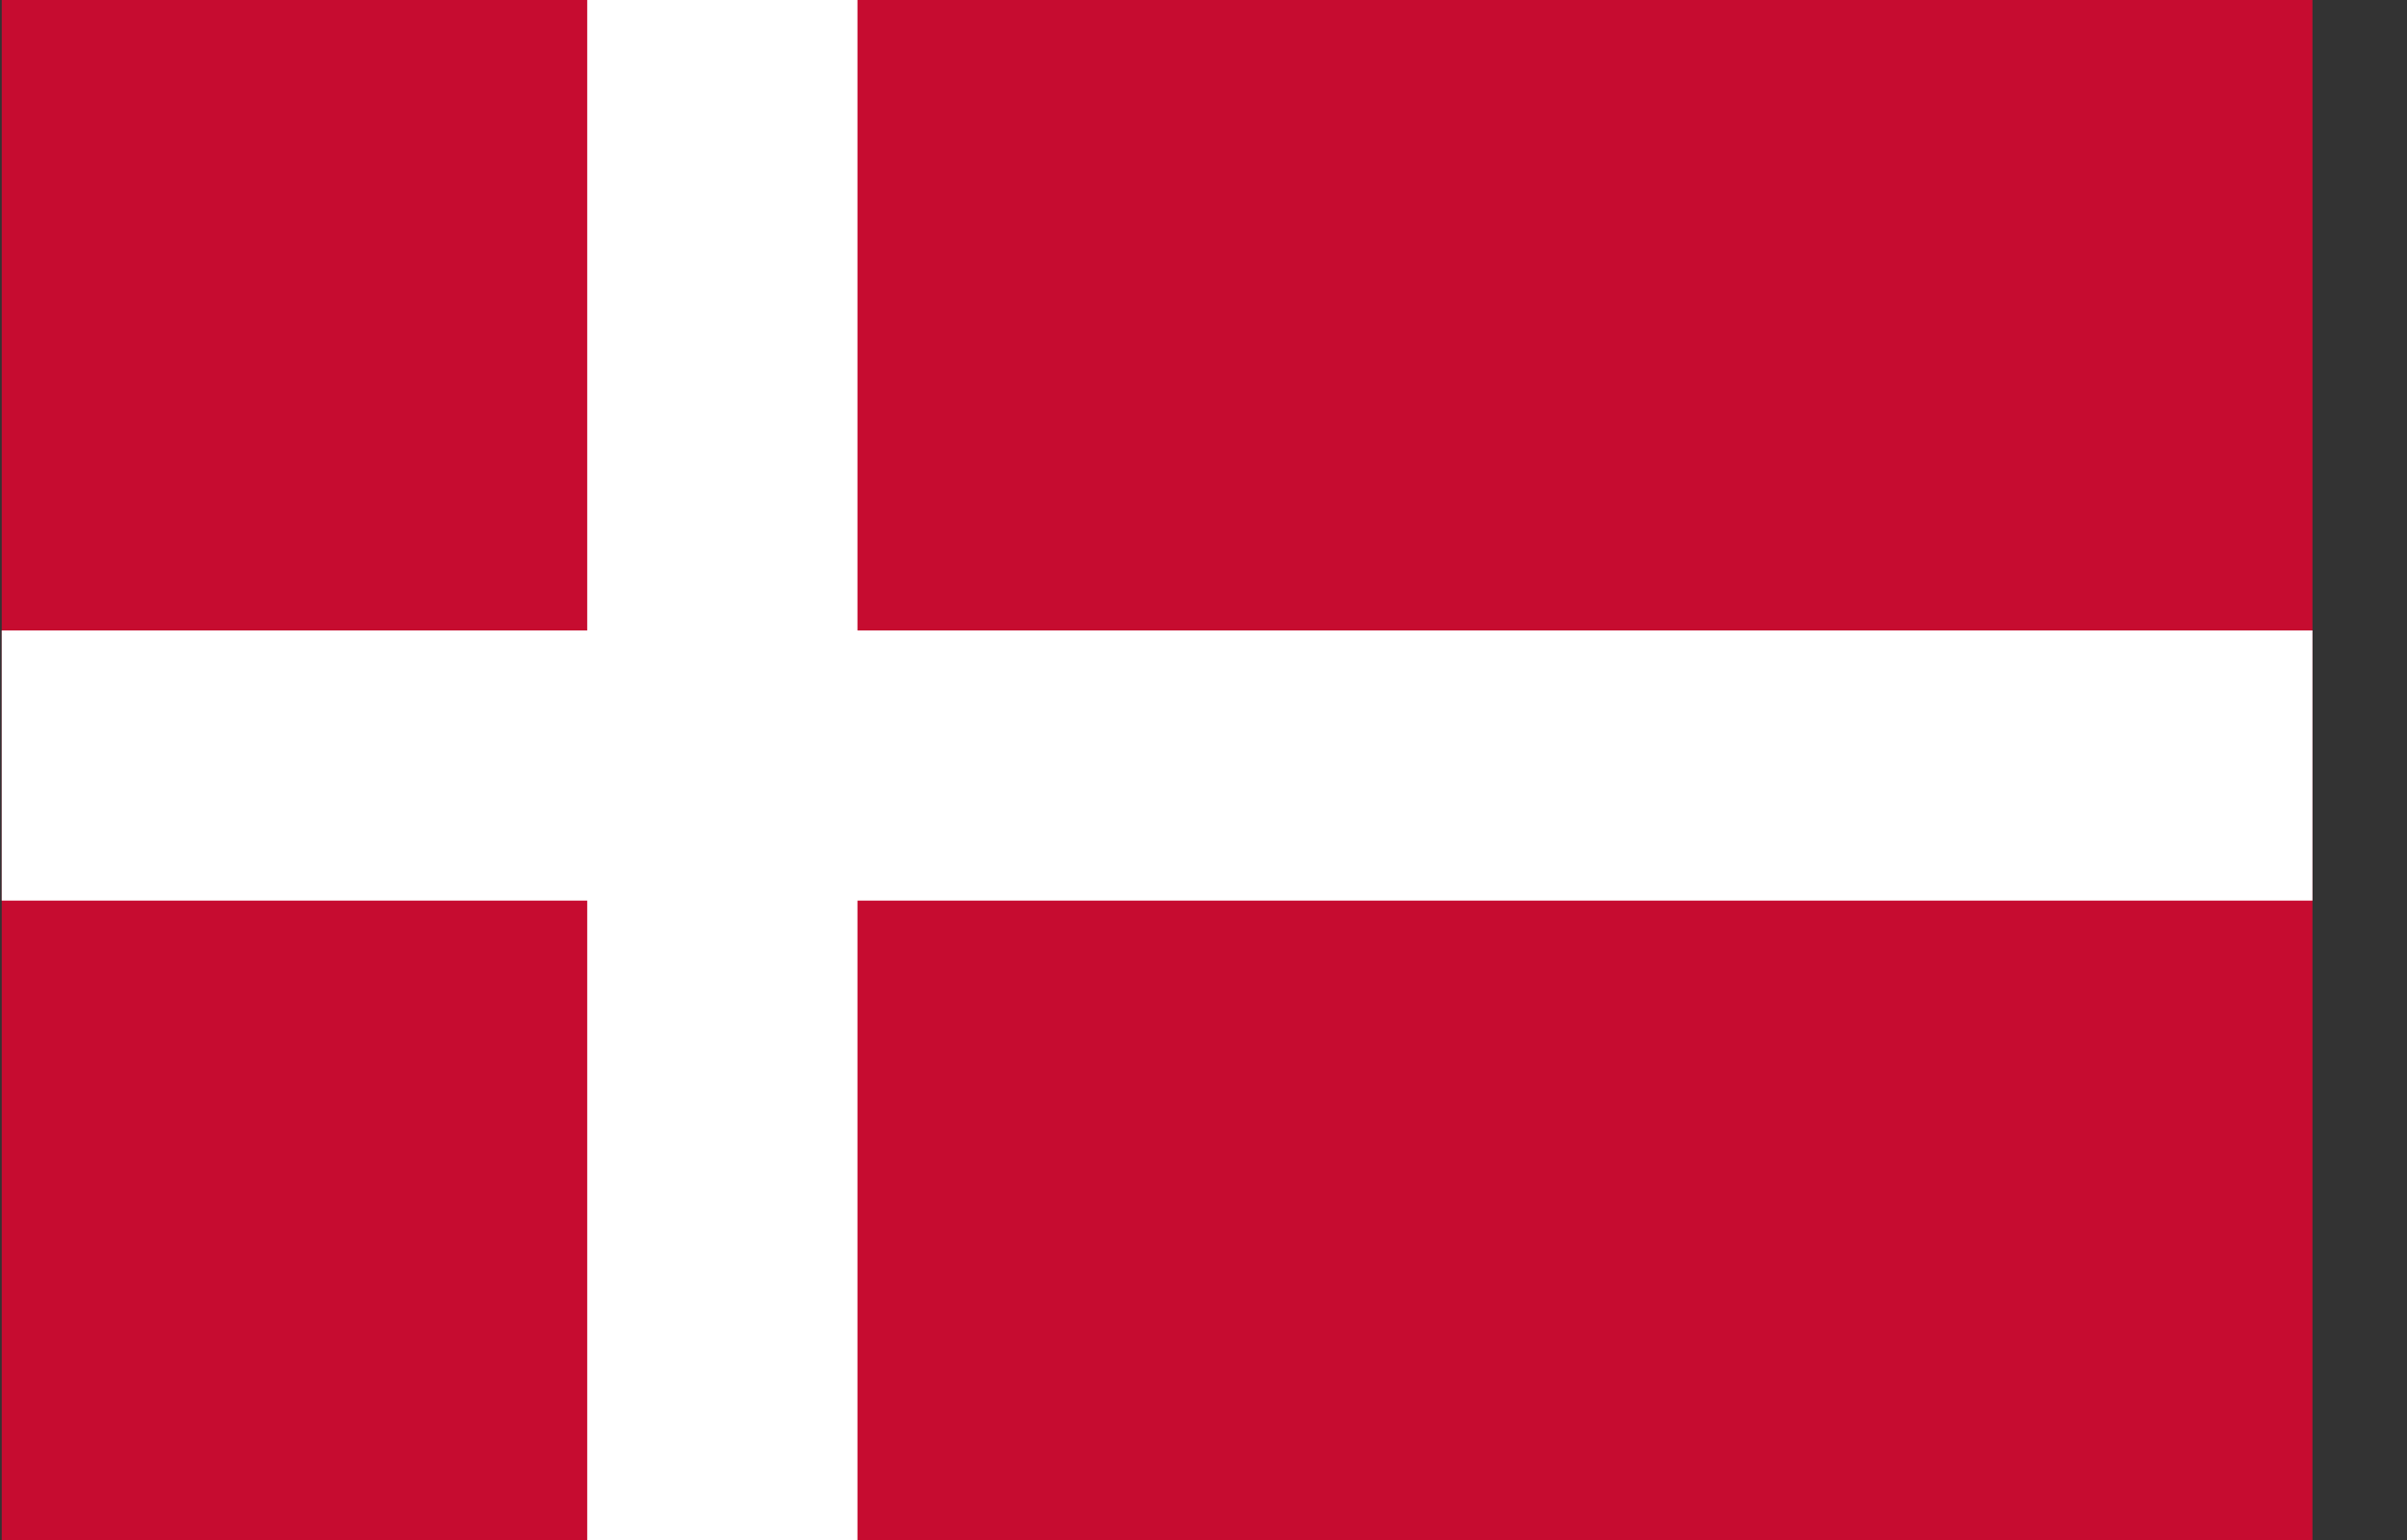 <svg viewBox="0 0 25 16"
   xmlns="http://www.w3.org/2000/svg">
   <rect x="0" y="0" width="25" height="16" fill="#333333" stroke="none"/>
   <path d="M0.018 0H24.018V16H0.018V0Z" fill="#C60C30"/>
   <path d="M8.906 0H6.099V6.55H0.018V9.357H6.099V16H8.906V9.357H24.018V6.55H8.906V0Z" fill="white"/>
</svg>
